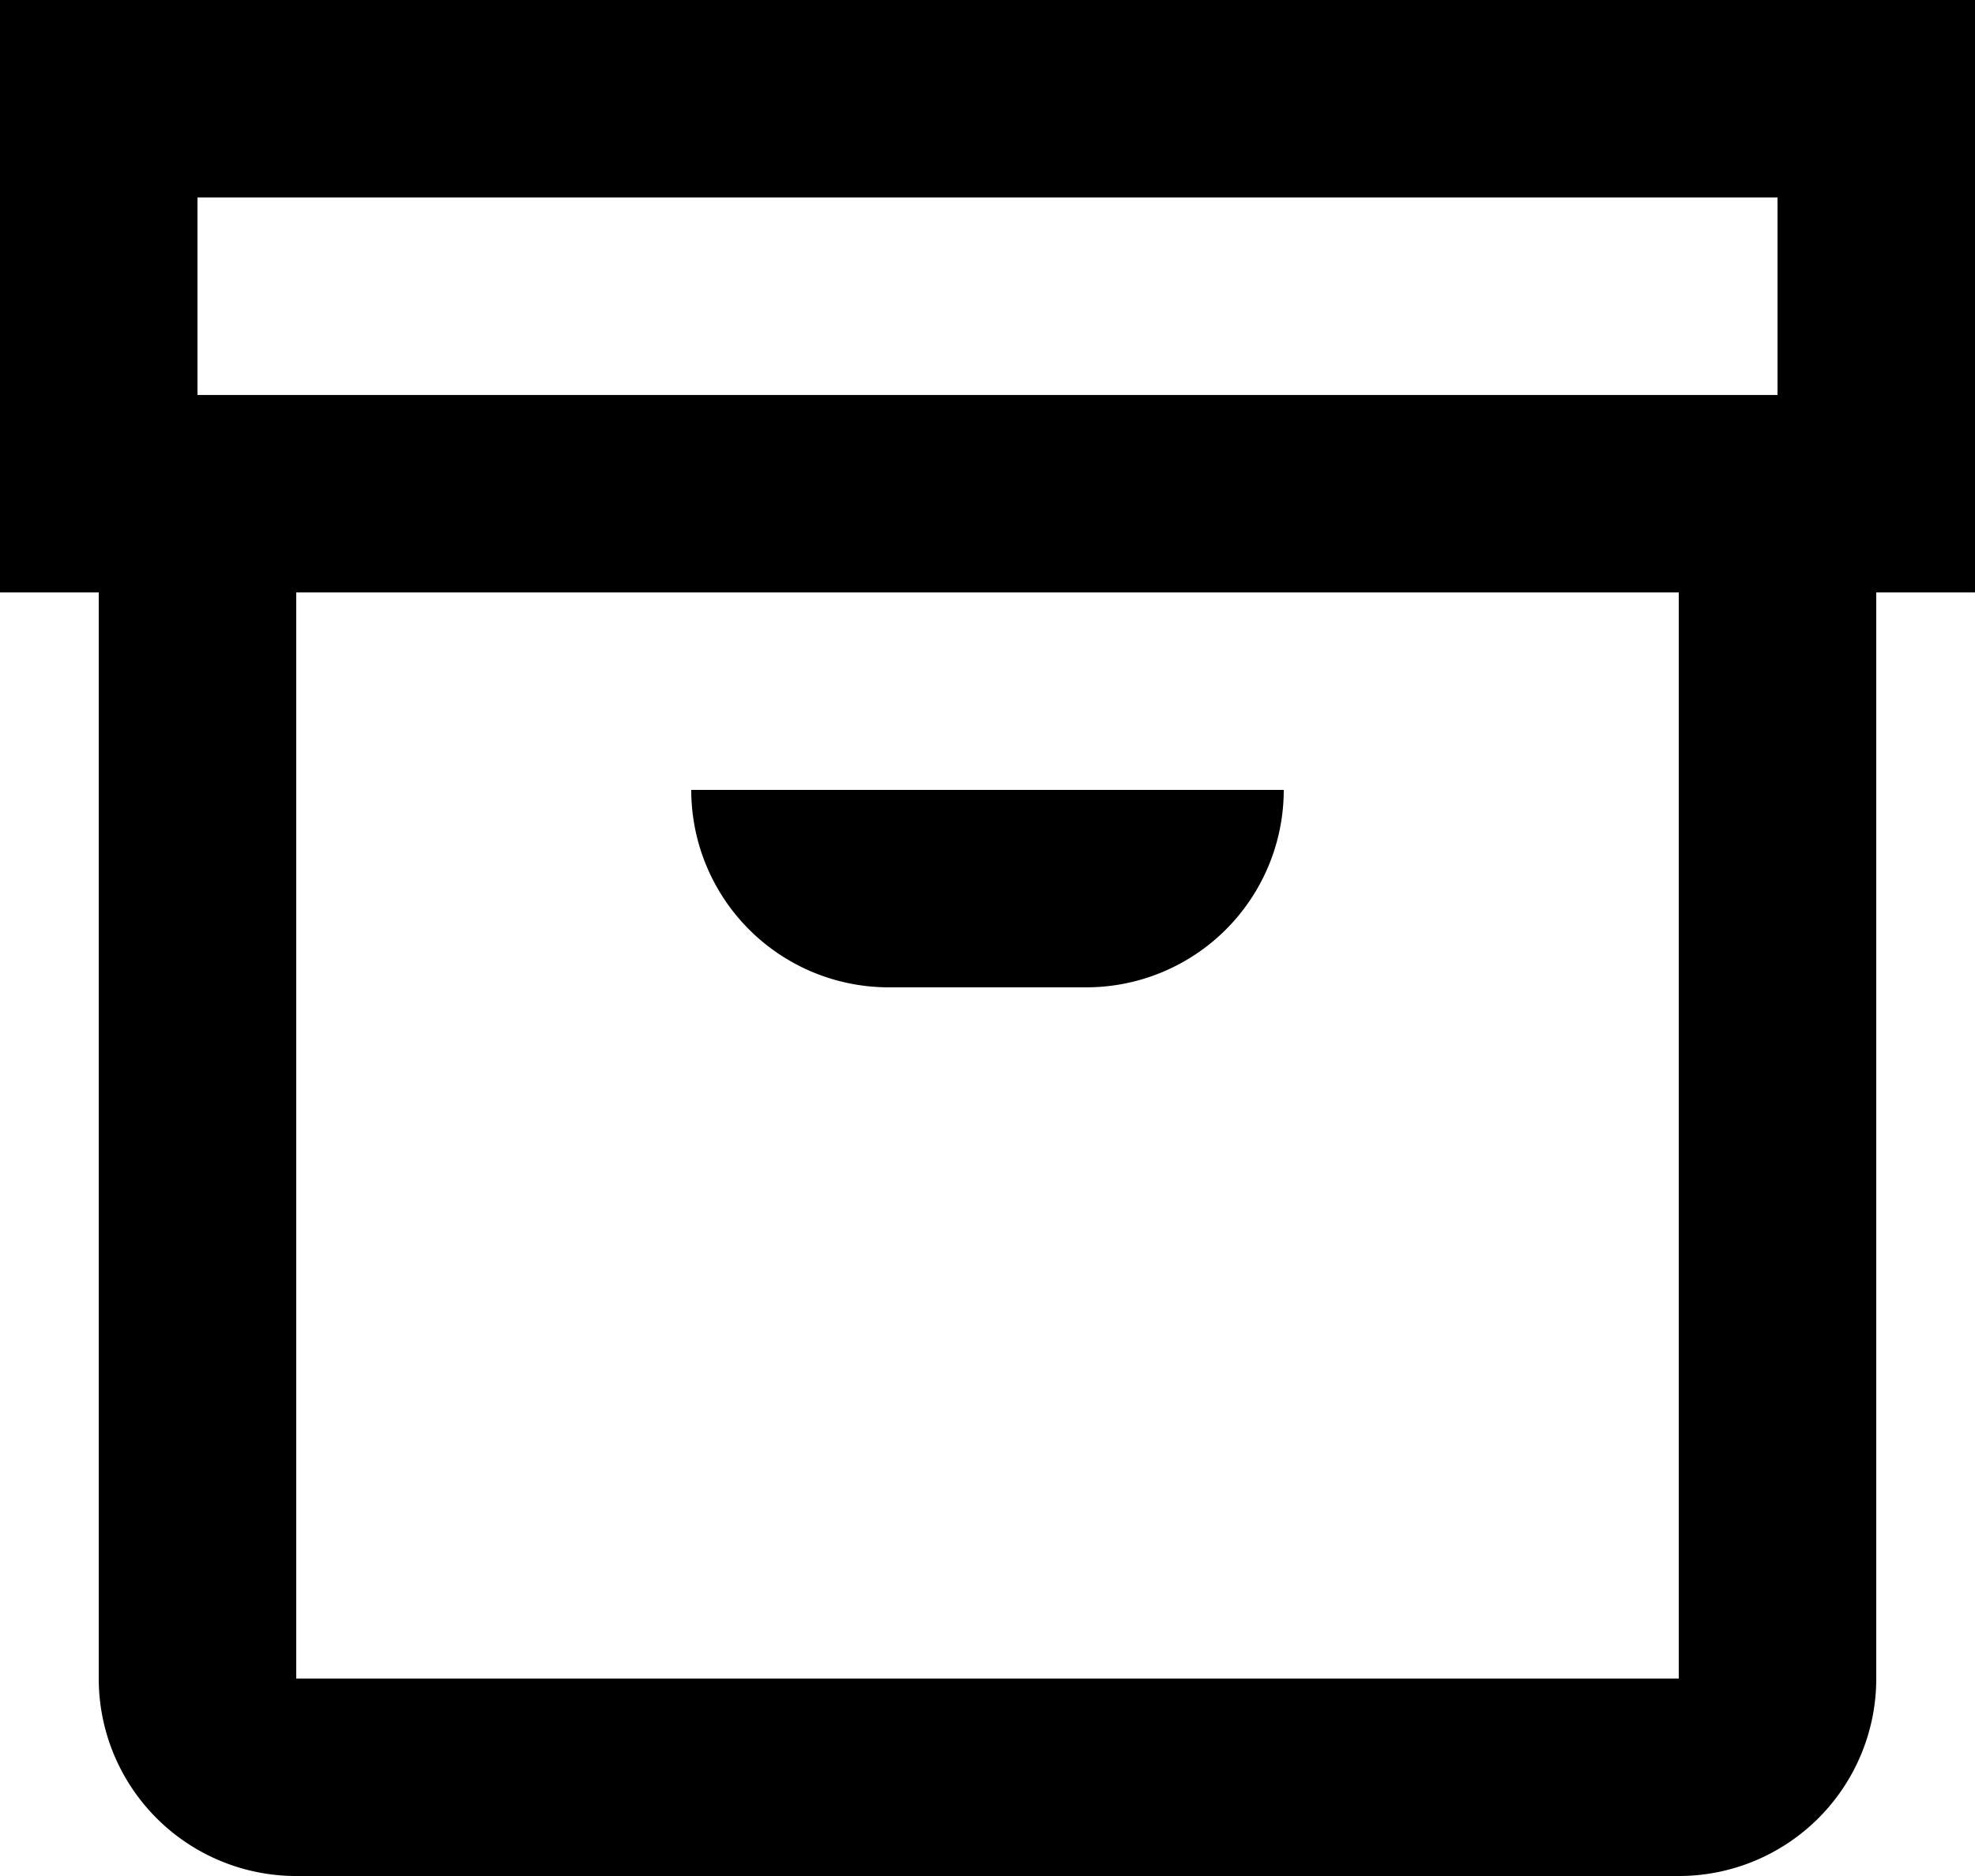 <svg viewBox="0 0 25.263 24" height="24" width="25.263" xmlns="http://www.w3.org/2000/svg">
  <path transform="translate(-2 -3)" d="M27.263,3H2v7.579H3.263V24.474A2.526,2.526,0,0,0,5.789,27H23.474A2.526,2.526,0,0,0,26,24.474V10.579h1.263ZM4.526,5.526H24.737V8.053H4.526ZM23.474,24.474H5.789V10.579H23.474ZM10.842,13.105h7.579a2.526,2.526,0,0,1-2.526,2.526H13.368a2.526,2.526,0,0,1-2.526-2.526" data-name="Path 44749" id="Path_44749"></path>
</svg>
